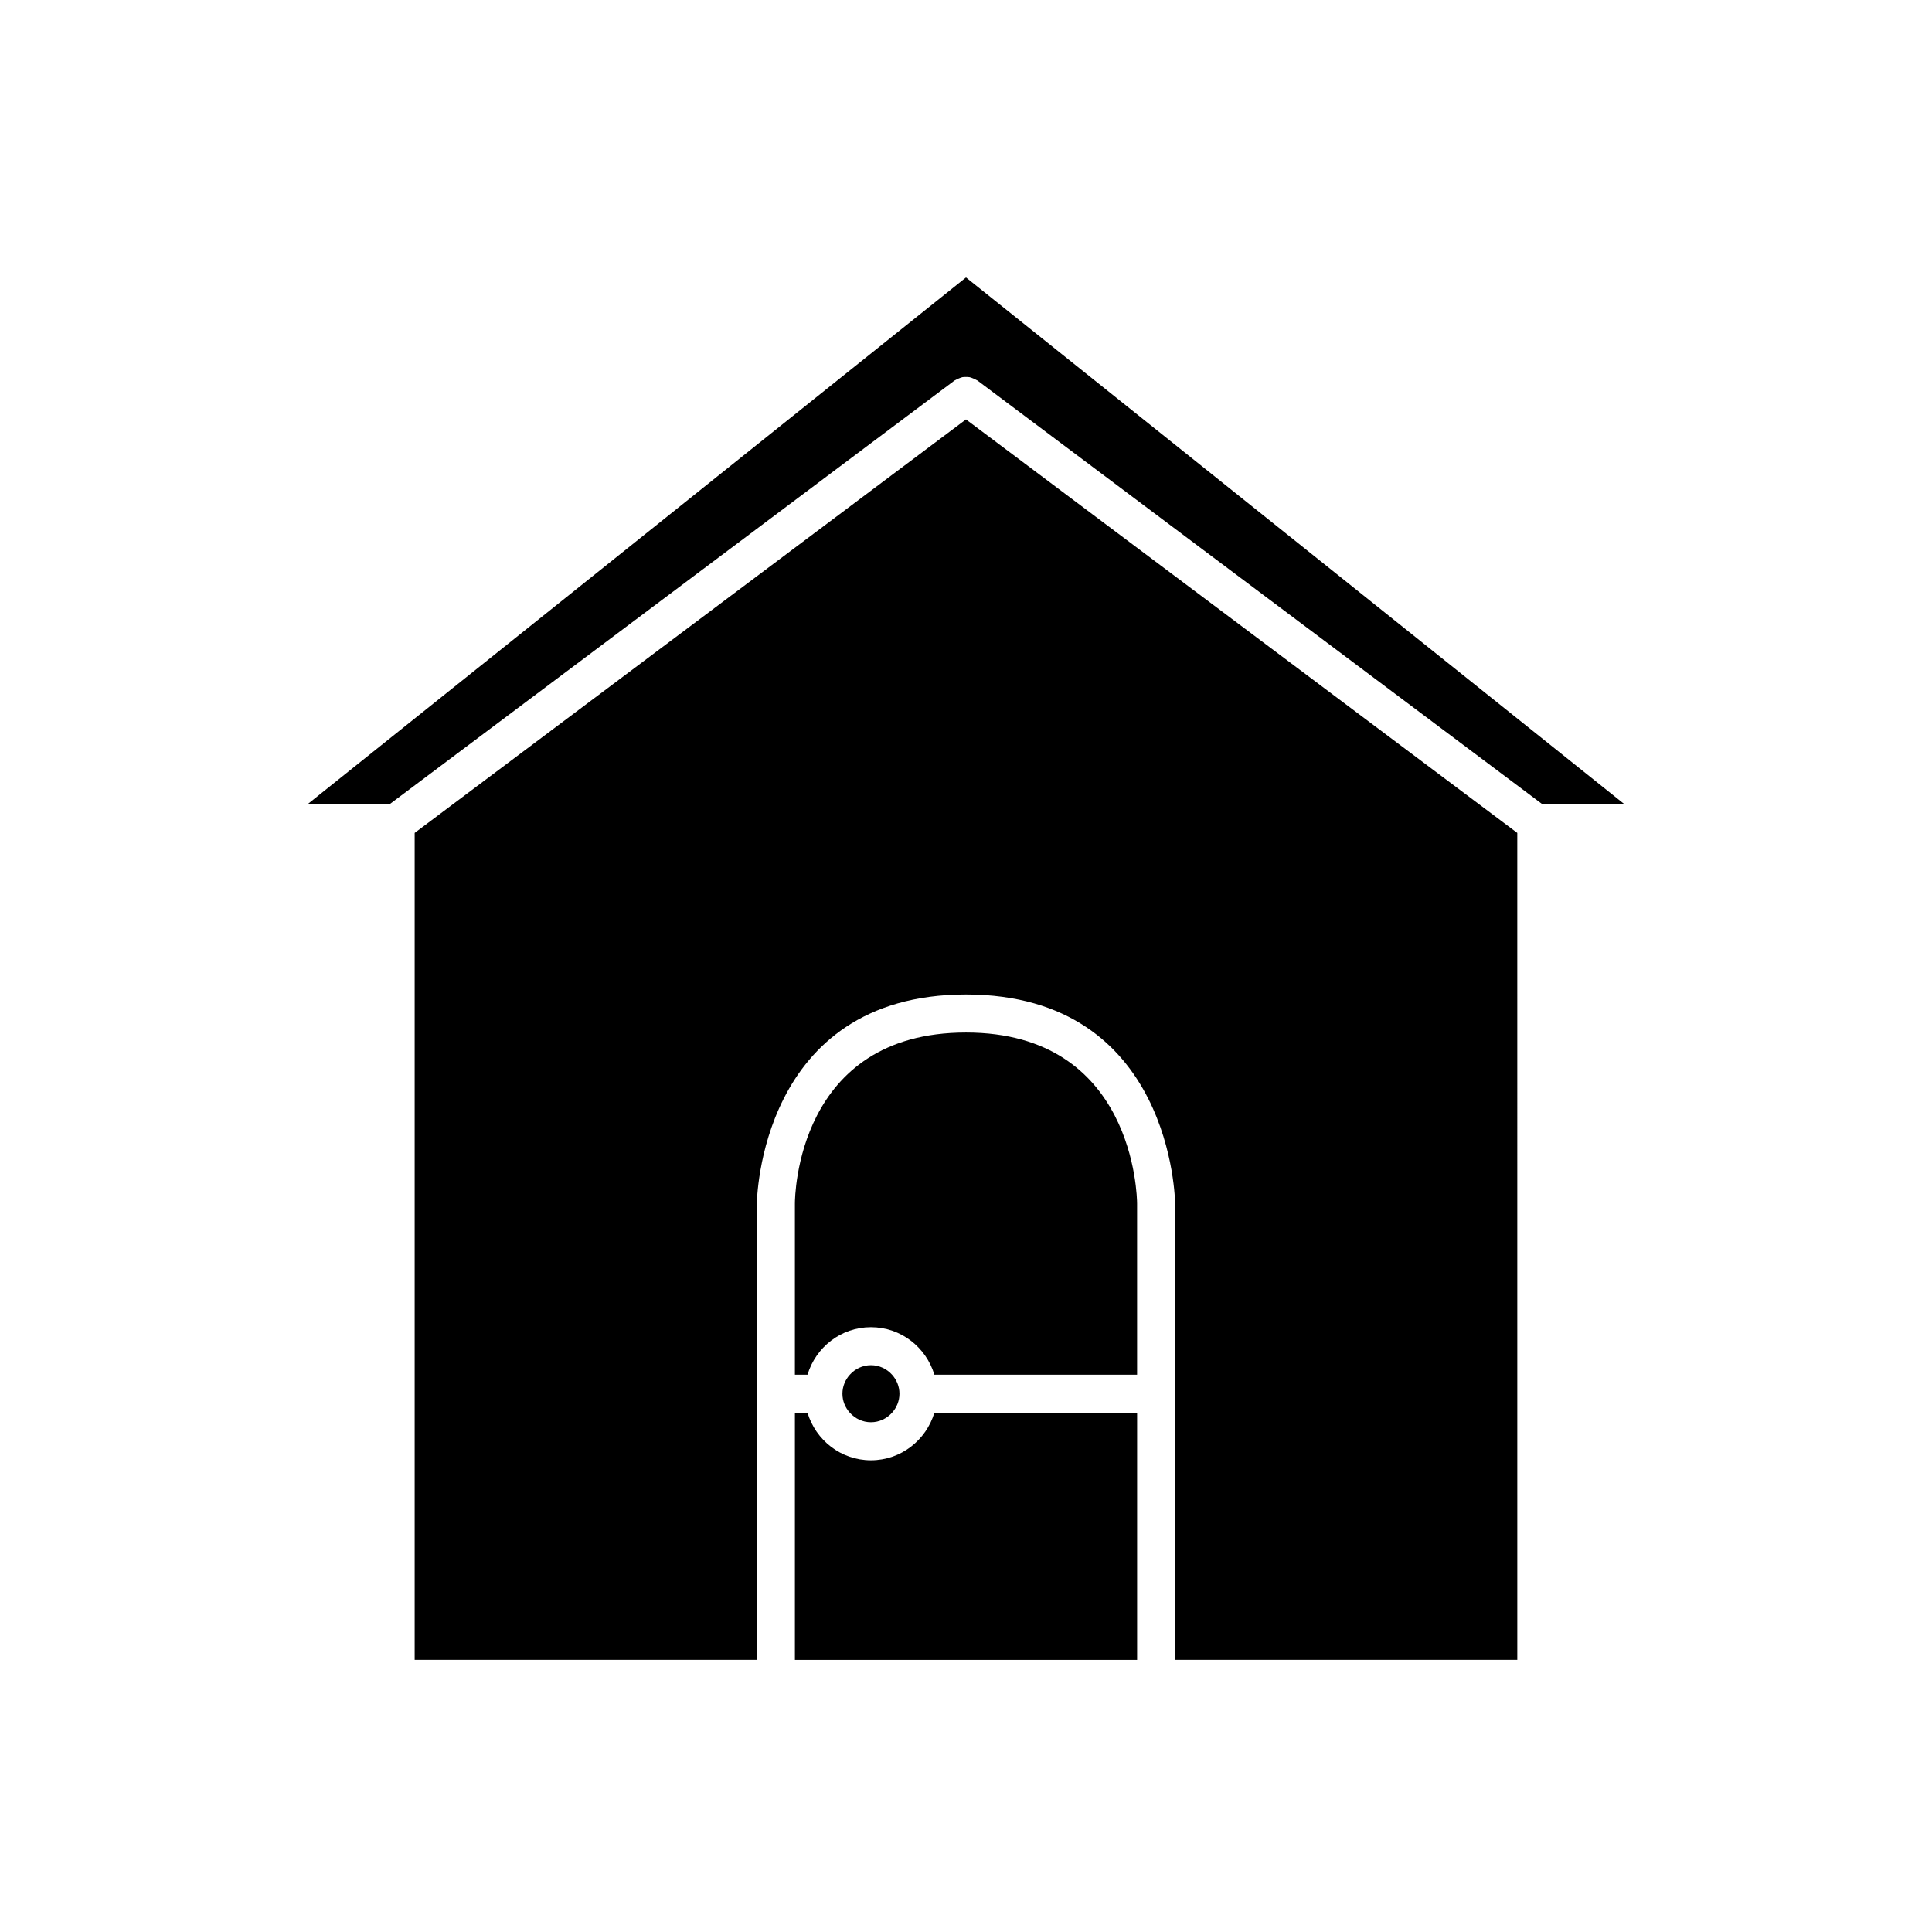 <?xml version="1.0" encoding="UTF-8"?>
<!-- Uploaded to: ICON Repo, www.iconrepo.com, Generator: ICON Repo Mixer Tools -->
<svg fill="#000000" width="800px" height="800px" version="1.1" viewBox="144 144 512 512" xmlns="http://www.w3.org/2000/svg">
 <g>
  <path d="m253.89 364.73v219.16h90.688v-120.92c0-0.555 0.633-55.418 55.418-55.418s55.418 54.867 55.418 55.418v120.92h90.688l-0.004-219.16-146.1-109.58z"/>
  <path d="m225.43 357.18h21.746l149.8-112.35c0.082-0.062 0.18-0.07 0.262-0.125 0.289-0.191 0.594-0.312 0.914-0.438 0.305-0.121 0.59-0.254 0.906-0.316 0.297-0.059 0.59-0.043 0.895-0.043 0.344-0.004 0.672-0.016 1.008 0.051 0.289 0.055 0.555 0.18 0.836 0.289 0.336 0.129 0.66 0.254 0.961 0.457 0.082 0.055 0.18 0.062 0.258 0.125l149.8 112.35h21.746l-174.56-139.65z"/>
  <path d="m400 417.63c-44.828 0-45.344 43.492-45.344 45.344v45.344h3.34c2.184-7.262 8.852-12.598 16.812-12.598 7.961 0 14.629 5.336 16.812 12.594h53.719v-45.344c-0.008-1.84-0.707-45.34-45.34-45.34z"/>
  <path d="m380.4 518.39c1.211-1.34 1.965-3.098 1.965-5.039 0-1.941-0.758-3.699-1.965-5.039-1.383-1.535-3.367-2.519-5.59-2.519-2.227 0-4.207 0.984-5.59 2.519-1.211 1.34-1.969 3.098-1.969 5.039 0 1.941 0.758 3.699 1.965 5.039 1.387 1.535 3.367 2.519 5.594 2.519 2.223 0 4.207-0.984 5.59-2.519z"/>
  <path d="m374.81 530.99c-7.961 0-14.629-5.336-16.812-12.594h-3.34v65.496h90.688v-65.496h-53.727c-2.184 7.258-8.852 12.594-16.809 12.594z"/>
 </g>
</svg>